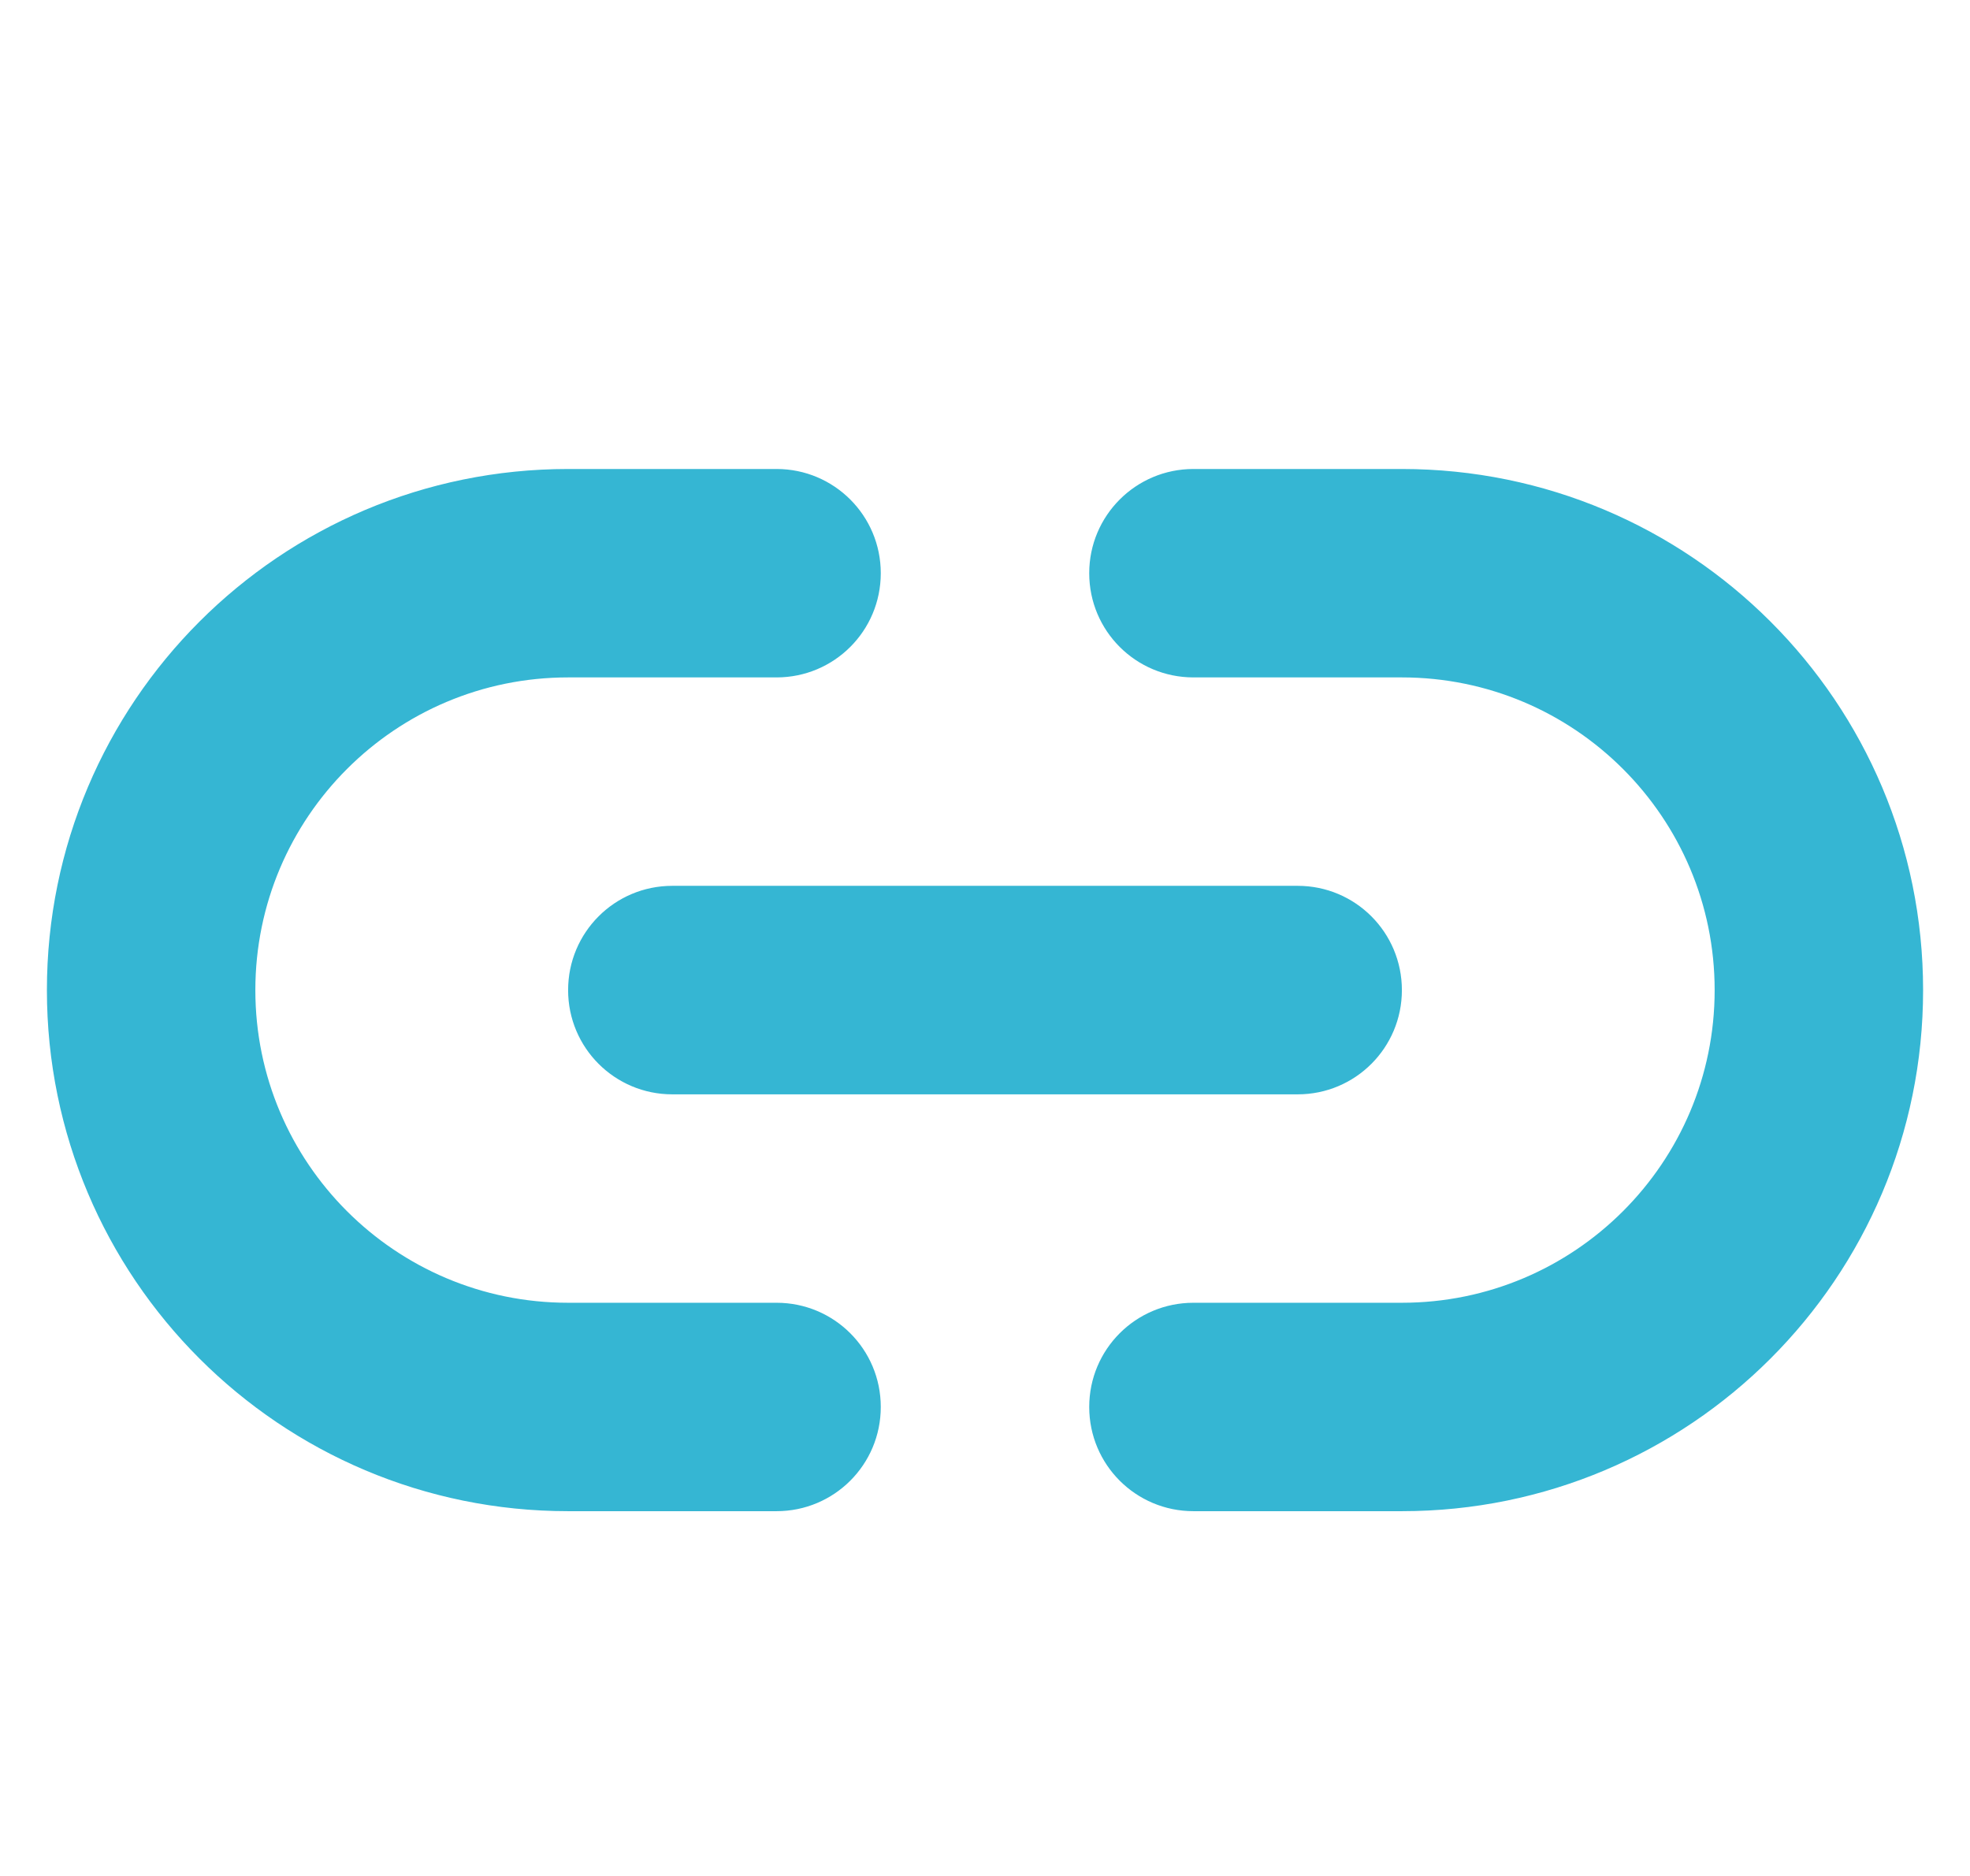 <svg width="21" height="20" viewBox="0 0 21 20" fill="none" xmlns="http://www.w3.org/2000/svg">
<g clip-path="url(#clip0_748_4829)">
<path d="M0.5 10.556C0.5 7.486 2.986 5 6.056 5H8.278C8.892 5 9.389 5.497 9.389 6.111C9.389 6.726 8.892 7.222 8.278 7.222H6.056C4.215 7.222 2.722 8.715 2.722 10.556C2.722 12.396 4.215 13.889 6.056 13.889H8.278C8.892 13.889 9.389 14.385 9.389 15C9.389 15.615 8.892 16.111 8.278 16.111H6.056C2.986 16.111 0.5 13.625 0.5 10.556ZM20.5 10.556C20.5 13.625 18.014 16.111 14.944 16.111H12.722C12.108 16.111 11.611 15.615 11.611 15C11.611 14.385 12.108 13.889 12.722 13.889H14.944C16.785 13.889 18.278 12.396 18.278 10.556C18.278 8.715 16.785 7.222 14.944 7.222H12.722C12.108 7.222 11.611 6.726 11.611 6.111C11.611 5.497 12.108 5 12.722 5H14.944C18.014 5 20.5 7.486 20.5 10.556ZM7.167 9.444H13.833C14.448 9.444 14.944 9.941 14.944 10.556C14.944 11.17 14.448 11.667 13.833 11.667H7.167C6.552 11.667 6.056 11.17 6.056 10.556C6.056 9.941 6.552 9.444 7.167 9.444Z" fill="#35B6D3"/>
</g>
<defs>
<clipPath id="clip0_748_4829">
<rect width="20" height="20" fill="white" transform="translate(0.5)"/>
</clipPath>
</defs>
</svg>
